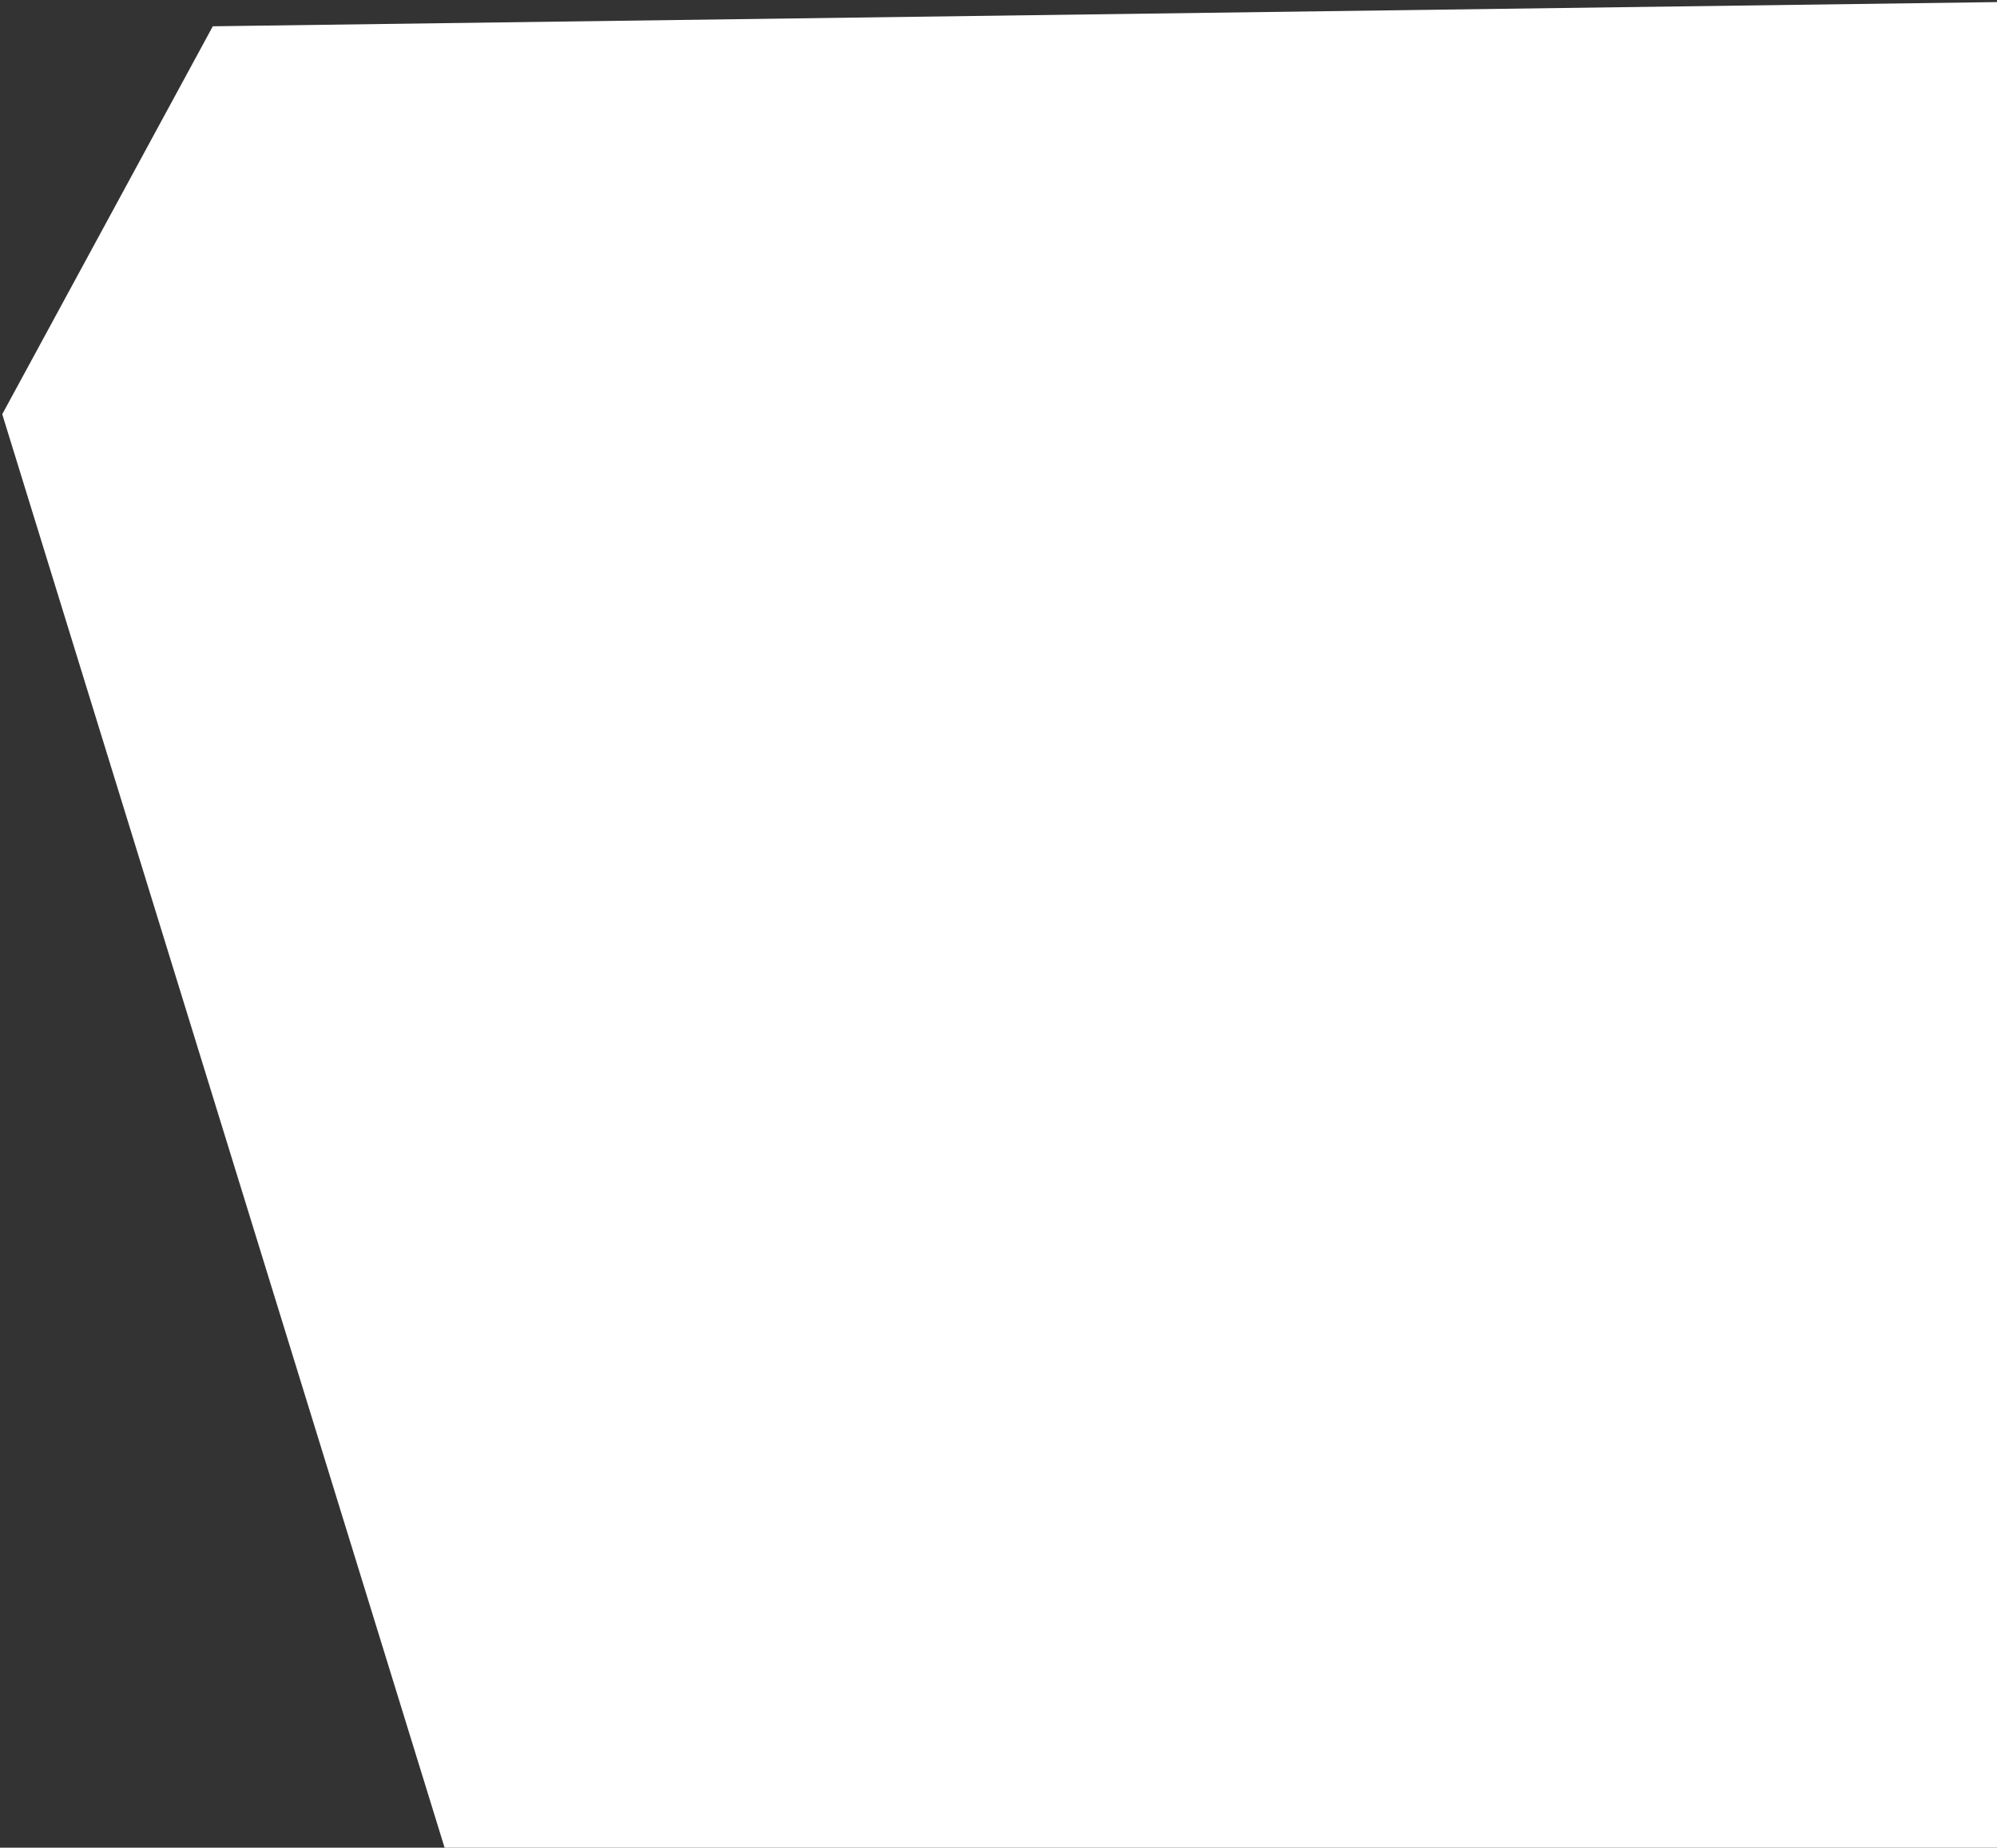 <svg width="587" height="543" viewBox="0 0 587 543" fill="none" xmlns="http://www.w3.org/2000/svg">
<rect x="0" y="0" width="587" height="543" fill="#333333" stroke="none"/>
<path d="M62.554 7.724L595.5 0.5L595.5 550.5L133 550.5L0.661 121.732L62.554 7.724Z" fill="white"/>
</svg>
